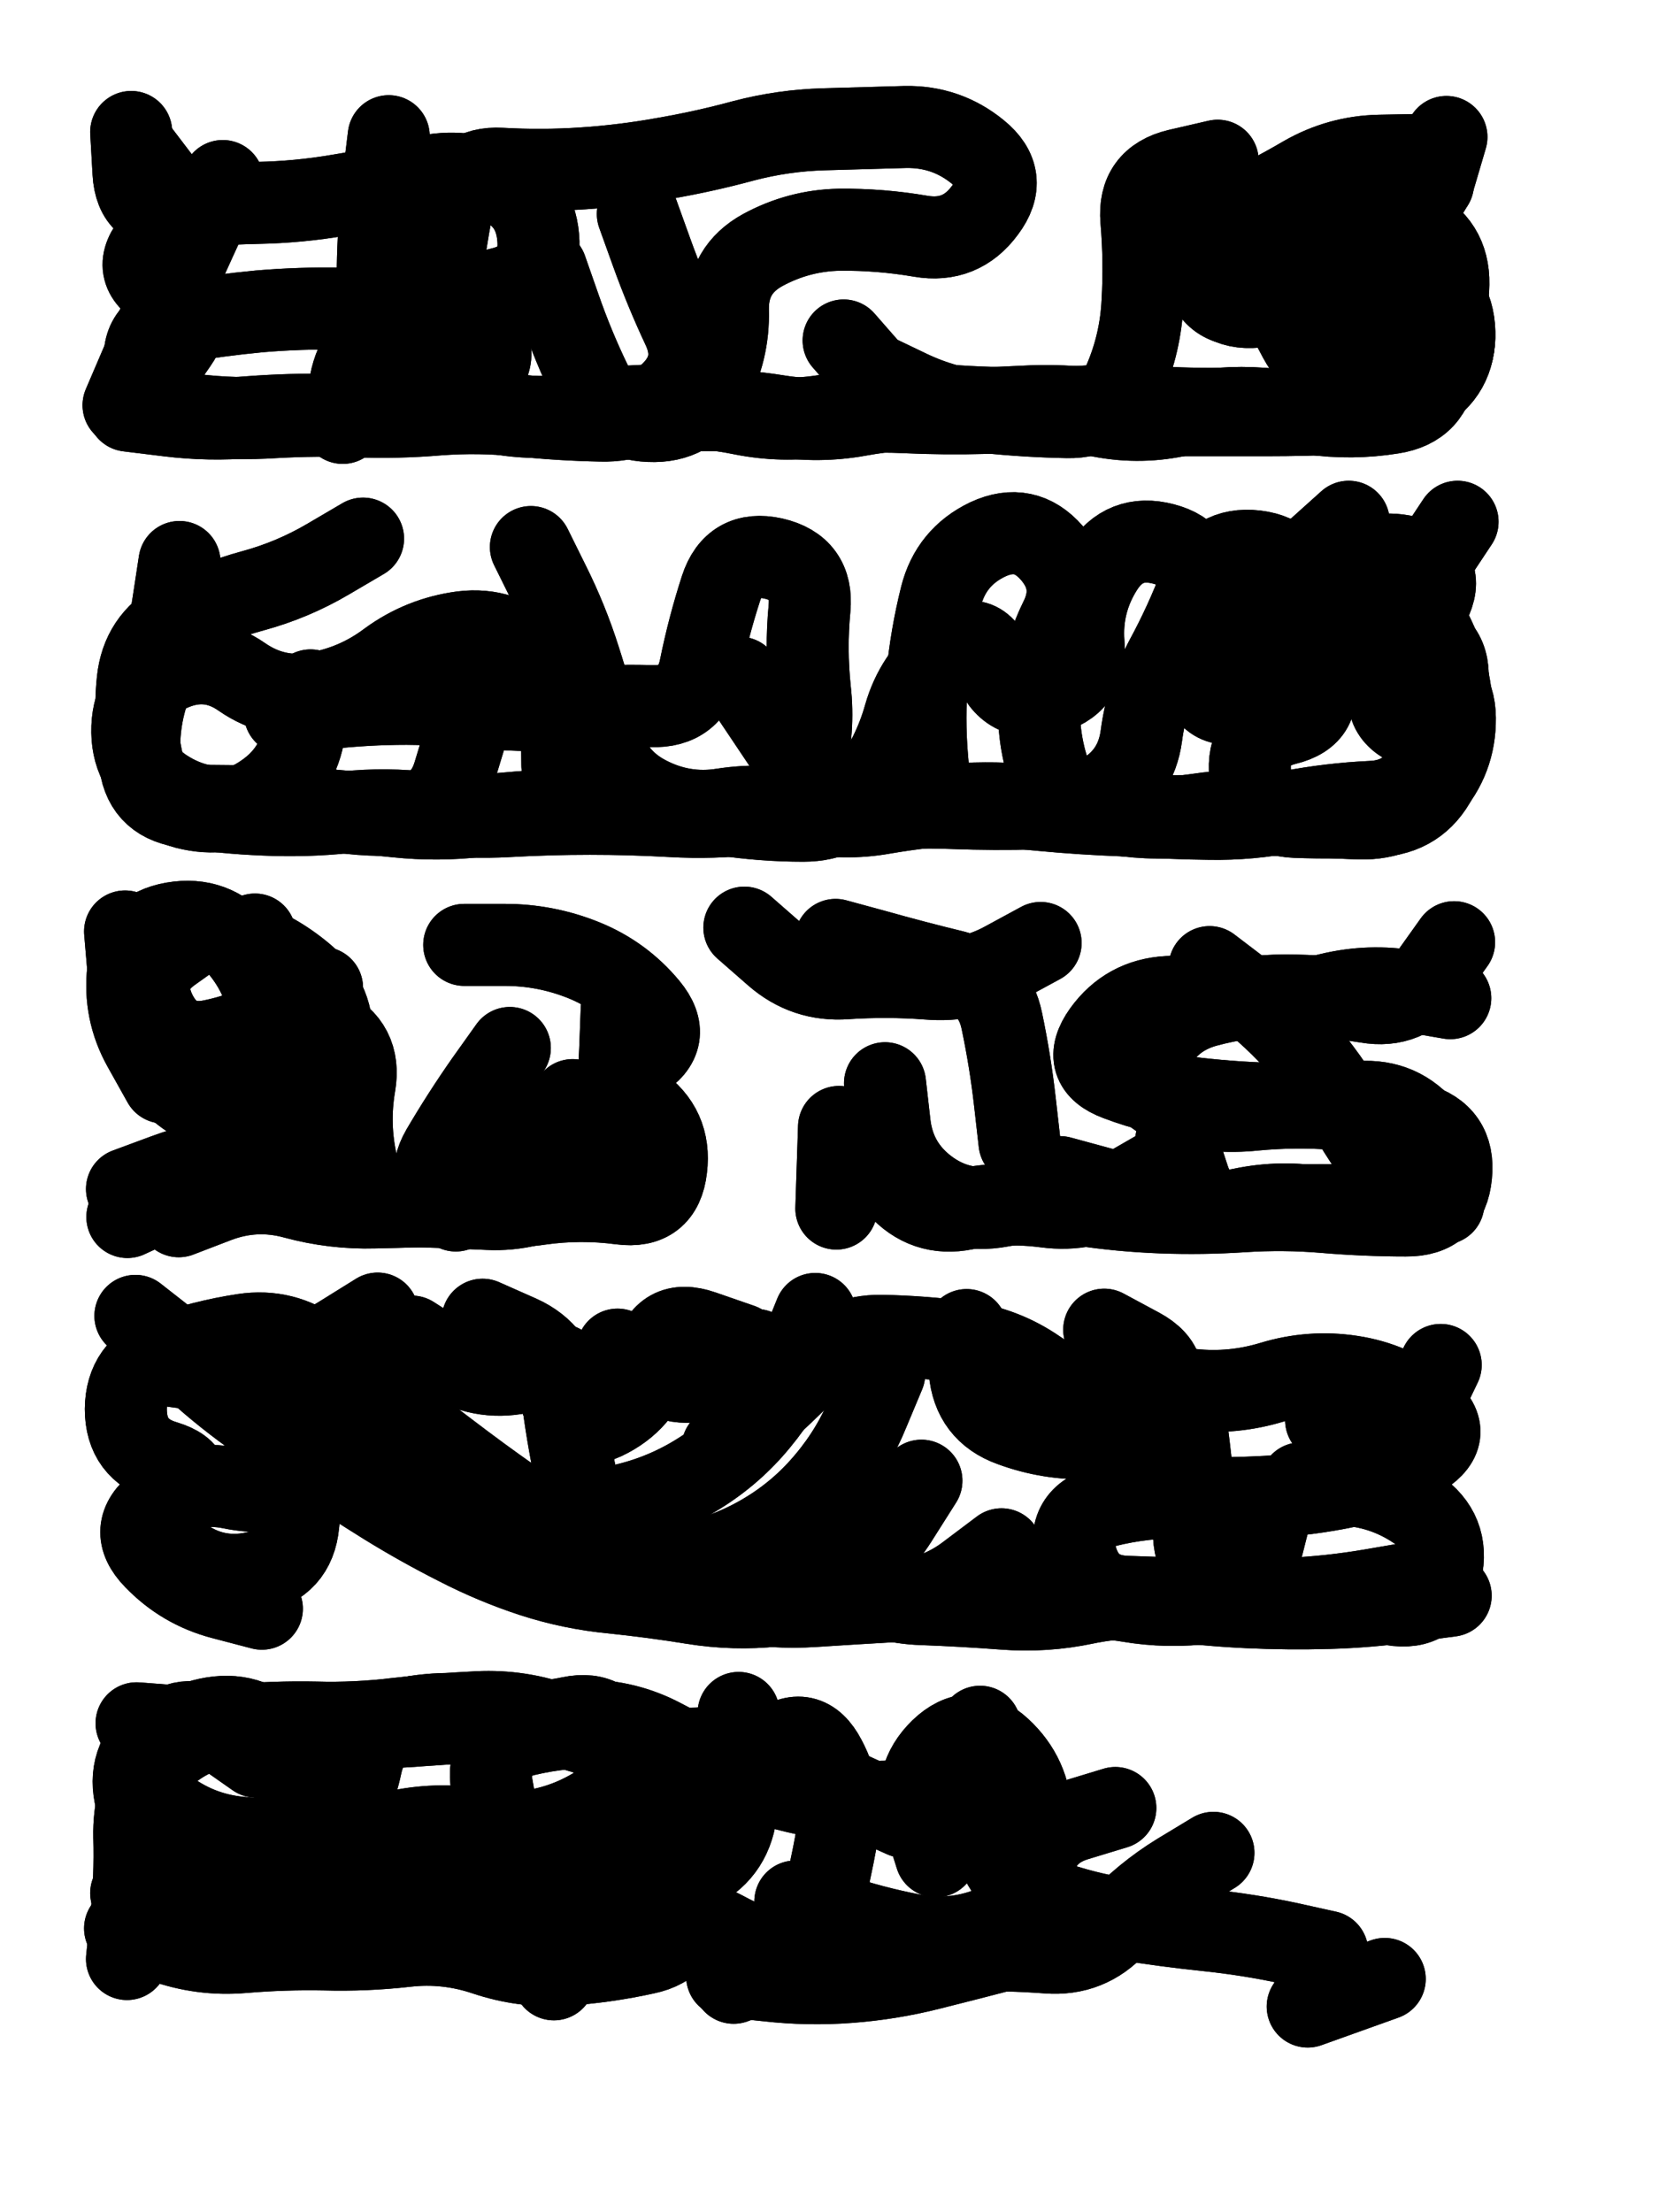 <svg xmlns="http://www.w3.org/2000/svg" viewBox="0 0 4329 5772"><title>Infinite Scribble #2838</title><defs><filter id="piece_2838_3_4_filter" x="-100" y="-100" width="4529" height="5972" filterUnits="userSpaceOnUse"><feTurbulence result="lineShape_distorted_turbulence" type="turbulence" baseFrequency="4672e-6" numOctaves="3"/><feGaussianBlur in="lineShape_distorted_turbulence" result="lineShape_distorted_turbulence_smoothed" stdDeviation="34240e-3"/><feDisplacementMap in="SourceGraphic" in2="lineShape_distorted_turbulence_smoothed" result="lineShape_distorted_results_shifted" scale="34240e-2" xChannelSelector="R" yChannelSelector="G"/><feOffset in="lineShape_distorted_results_shifted" result="lineShape_distorted" dx="-8560e-2" dy="-8560e-2"/><feGaussianBlur in="lineShape_distorted" result="lineShape_1" stdDeviation="10700e-3"/><feColorMatrix in="lineShape_1" result="lineShape" type="matrix" values="1 0 0 0 0  0 1 0 0 0  0 0 1 0 0  0 0 0 12840e-3 -6420e-3"/><feGaussianBlur in="lineShape" result="shrank_blurred" stdDeviation="12133e-3"/><feColorMatrix in="shrank_blurred" result="shrank" type="matrix" values="1 0 0 0 0 0 1 0 0 0 0 0 1 0 0 0 0 0 10489e-3 -6706e-3"/><feColorMatrix in="lineShape" result="border_filled" type="matrix" values="0.5 0 0 0 -0.15  0 0.5 0 0 -0.15  0 0 0.5 0 -0.15  0 0 0 1 0"/><feComposite in="border_filled" in2="shrank" result="border" operator="out"/><feColorMatrix in="lineShape" result="adjustedColor" type="matrix" values="0.95 0 0 0 -0.05  0 0.95 0 0 -0.05  0 0 0.95 0 -0.05  0 0 0 1 0"/><feMorphology in="lineShape" result="frost1_shrink" operator="erode" radius="21400e-3"/><feColorMatrix in="frost1_shrink" result="frost1" type="matrix" values="2 0 0 0 0.05  0 2 0 0 0.05  0 0 2 0 0.05  0 0 0 0.5 0"/><feMorphology in="lineShape" result="frost2_shrink" operator="erode" radius="64200e-3"/><feColorMatrix in="frost2_shrink" result="frost2" type="matrix" values="2 0 0 0 0.35  0 2 0 0 0.35  0 0 2 0 0.35  0 0 0 0.5 0"/><feMerge result="shapes_linestyle_colors"><feMergeNode in="frost1"/><feMergeNode in="frost2"/></feMerge><feTurbulence result="shapes_linestyle_linestyle_turbulence" type="turbulence" baseFrequency="140e-3" numOctaves="2"/><feDisplacementMap in="shapes_linestyle_colors" in2="shapes_linestyle_linestyle_turbulence" result="frost" scale="-142666e-3" xChannelSelector="R" yChannelSelector="G"/><feMerge result="shapes_linestyle"><feMergeNode in="adjustedColor"/><feMergeNode in="frost"/></feMerge><feComposite in="shapes_linestyle" in2="shrank" result="shapes_linestyle_cropped" operator="atop"/><feComposite in="border" in2="shapes_linestyle_cropped" result="shapes" operator="over"/><feTurbulence result="shapes_finished_turbulence" type="turbulence" baseFrequency="116822e-6" numOctaves="3"/><feGaussianBlur in="shapes_finished_turbulence" result="shapes_finished_turbulence_smoothed" stdDeviation="0"/><feDisplacementMap in="shapes" in2="shapes_finished_turbulence_smoothed" result="shapes_finished_results_shifted" scale="6420e-2" xChannelSelector="R" yChannelSelector="G"/><feOffset in="shapes_finished_results_shifted" result="shapes_finished" dx="-1605e-2" dy="-1605e-2"/></filter><filter id="piece_2838_3_4_shadow" x="-100" y="-100" width="4529" height="5972" filterUnits="userSpaceOnUse"><feColorMatrix in="SourceGraphic" result="result_blackened" type="matrix" values="0 0 0 0 0  0 0 0 0 0  0 0 0 0 0  0 0 0 0.8 0"/><feGaussianBlur in="result_blackened" result="result_blurred" stdDeviation="64200e-3"/><feComposite in="SourceGraphic" in2="result_blurred" result="result" operator="over"/></filter><filter id="piece_2838_3_4_overall" x="-100" y="-100" width="4529" height="5972" filterUnits="userSpaceOnUse"><feTurbulence result="background_texture_bumps" type="fractalNoise" baseFrequency="48e-3" numOctaves="3"/><feDiffuseLighting in="background_texture_bumps" result="background_texture" surfaceScale="1" diffuseConstant="2" lighting-color="#aaa"><feDistantLight azimuth="225" elevation="20"/></feDiffuseLighting><feColorMatrix in="background_texture" result="background_texturelightened" type="matrix" values="0.6 0 0 0 0.8  0 0.6 0 0 0.8  0 0 0.6 0 0.8  0 0 0 1 0"/><feColorMatrix in="SourceGraphic" result="background_darkened" type="matrix" values="2 0 0 0 -1  0 2 0 0 -1  0 0 2 0 -1  0 0 0 1 0"/><feMorphology in="background_darkened" result="background_glow_1_thicken" operator="dilate" radius="0"/><feColorMatrix in="background_glow_1_thicken" result="background_glow_1_thicken_colored" type="matrix" values="0 0 0 0 0  0 0 0 0 0  0 0 0 0 0  0 0 0 0.7 0"/><feGaussianBlur in="background_glow_1_thicken_colored" result="background_glow_1" stdDeviation="82800e-3"/><feMorphology in="background_darkened" result="background_glow_2_thicken" operator="dilate" radius="0"/><feColorMatrix in="background_glow_2_thicken" result="background_glow_2_thicken_colored" type="matrix" values="0 0 0 0 0  0 0 0 0 0  0 0 0 0 0  0 0 0 0 0"/><feGaussianBlur in="background_glow_2_thicken_colored" result="background_glow_2" stdDeviation="0"/><feComposite in="background_glow_1" in2="background_glow_2" result="background_glow" operator="out"/><feBlend in="background_glow" in2="background_texturelightened" result="background" mode="normal"/></filter><clipPath id="piece_2838_3_4_clip"><rect x="0" y="0" width="4329" height="5772"/></clipPath><g id="layer_4" filter="url(#piece_2838_3_4_filter)" stroke-width="214" stroke-linecap="round" fill="none"><path d="M 2303 990 Q 2303 990 2373 1070 Q 2444 1150 2550 1158 Q 2657 1167 2763 1167 Q 2870 1168 2975 1188 Q 3080 1208 3184 1184 Q 3288 1160 3394 1168 Q 3501 1177 3607 1178 Q 3714 1179 3807 1127 Q 3900 1075 3896 968 Q 3893 862 3787 844 Q 3682 827 3578 853 Q 3475 879 3369 895 Q 3264 911 3242 806 Q 3220 702 3319 663 Q 3419 625 3523 603 Q 3628 581 3734 581 L 3841 581 M 1766 660 Q 1766 660 1802 760 Q 1838 860 1883 956 Q 1929 1053 1853 1127 Q 1777 1202 1670 1199 Q 1564 1197 1458 1186 Q 1352 1175 1245 1183 Q 1139 1192 1032 1188 Q 926 1184 819 1190 Q 713 1197 607 1184 Q 501 1171 482 1066 Q 463 961 568 942 Q 673 924 779 914 Q 886 905 992 907 Q 1099 909 1204 894 Q 1310 880 1413 853 Q 1516 827 1506 721 Q 1497 615 1397 577 Q 1298 539 1195 566 Q 1092 594 986 611 Q 881 629 774 631 Q 668 633 562 646 Q 456 659 450 552 L 444 446" stroke="hsl(22,100%,65%)"/><path d="M 3775 1639 Q 3775 1639 3827 1732 Q 3879 1825 3889 1931 Q 3900 2037 3851 2131 Q 3802 2226 3695 2231 Q 3589 2237 3482 2233 Q 3376 2229 3364 2123 Q 3353 2017 3456 1991 Q 3560 1966 3523 1866 Q 3487 1766 3485 1659 Q 3484 1553 3378 1540 Q 3272 1528 3233 1627 Q 3195 1727 3144 1821 Q 3094 1915 3080 2021 Q 3066 2127 2972 2178 Q 2879 2229 2843 2128 Q 2807 2028 2814 1921 Q 2821 1815 2868 1719 Q 2916 1624 2846 1544 Q 2776 1464 2679 1509 Q 2583 1555 2557 1658 Q 2531 1762 2521 1868 Q 2512 1975 2521 2081 L 2530 2188 M 570 1568 Q 570 1568 554 1673 Q 539 1779 499 1877 Q 459 1976 466 2082 Q 474 2189 579 2206 Q 685 2223 791 2227 Q 898 2232 1004 2221 Q 1110 2210 1216 2223 Q 1322 2237 1428 2231 Q 1535 2225 1641 2225 Q 1748 2225 1854 2231 Q 1961 2237 2067 2225 Q 2173 2213 2200 2110 Q 2227 2007 2215 1901 Q 2204 1795 2214 1689 Q 2224 1583 2120 1559 Q 2016 1536 1983 1637 Q 1950 1739 1929 1843 Q 1908 1948 1801 1944 Q 1695 1941 1588 1950 Q 1482 1959 1376 1949 Q 1270 1939 1163 1938 Q 1057 1938 951 1950 L 845 1963" stroke="hsl(11,100%,60%)"/><path d="M 728 3033 Q 728 3033 632 2985 Q 537 2938 492 2841 Q 447 2745 437 2638 L 428 2532 M 1724 2734 Q 1724 2734 1720 2840 Q 1716 2947 1692 3051 Q 1668 3155 1575 3208 Q 1483 3261 1376 3256 Q 1270 3251 1163 3248 Q 1057 3245 1033 3141 Q 1009 3037 1027 2932 Q 1045 2827 949 2781 Q 853 2735 810 2637 L 767 2540 M 2411 2928 Q 2411 2928 2423 3034 Q 2435 3140 2520 3204 Q 2605 3268 2710 3249 Q 2815 3230 2920 3245 Q 3026 3261 3132 3265 Q 3239 3269 3345 3262 Q 3452 3255 3558 3264 Q 3665 3273 3771 3273 Q 3878 3274 3888 3168 Q 3899 3062 3796 3033 Q 3694 3004 3587 2995 Q 3481 2987 3375 2997 Q 3269 3008 3166 2980 Q 3063 2953 3103 2854 Q 3144 2756 3247 2727 Q 3350 2699 3456 2699 Q 3563 2699 3668 2716 Q 3773 2734 3834 2647 L 3896 2560" stroke="hsl(357,100%,56%)"/><path d="M 1087 3529 Q 1087 3529 997 3585 Q 907 3642 802 3663 Q 698 3685 592 3671 L 486 3657 M 2409 3686 Q 2409 3686 2368 3784 Q 2328 3883 2260 3964 Q 2192 4046 2101 4101 Q 2010 4156 1906 4179 Q 1802 4203 1695 4196 Q 1589 4190 1486 4160 Q 1384 4130 1288 4083 Q 1192 4037 1100 3983 Q 1008 3929 908 3967 Q 809 4006 704 3984 Q 600 3963 515 4027 Q 431 4092 505 4168 Q 579 4245 682 4272 L 785 4299 M 1533 3645 Q 1533 3645 1564 3747 Q 1596 3849 1690 3798 Q 1784 3748 1808 3644 Q 1833 3540 1934 3575 L 2035 3610 M 3414 4062 Q 3414 4062 3388 4165 Q 3362 4269 3256 4283 Q 3150 4297 3045 4279 Q 2940 4262 2834 4279 Q 2729 4296 2623 4284 L 2517 4272" stroke="hsl(317,100%,54%)"/><path d="M 2460 4842 Q 2460 4842 2362 4798 Q 2265 4755 2172 4702 Q 2080 4649 1974 4660 Q 1868 4671 1762 4654 Q 1657 4637 1557 4600 Q 1457 4564 1350 4569 Q 1244 4574 1138 4586 Q 1032 4599 925 4596 Q 819 4594 712 4603 Q 606 4612 527 4684 Q 449 4756 533 4820 Q 618 4885 724 4896 Q 830 4907 936 4903 Q 1043 4899 1147 4878 Q 1252 4857 1357 4876 Q 1462 4895 1562 4930 Q 1663 4965 1769 4964 Q 1876 4963 1883 5069 Q 1891 5176 1786 5198 Q 1682 5221 1575 5228 Q 1469 5235 1368 5201 Q 1267 5167 1161 5179 Q 1055 5191 948 5188 Q 842 5186 735 5195 Q 629 5204 528 5168 L 428 5133 M 3012 4819 Q 3012 4819 2910 4850 Q 2808 4881 2797 4987 Q 2787 5093 2687 5131 Q 2588 5170 2483 5150 Q 2379 5130 2278 5096 L 2177 5063" stroke="hsl(291,100%,53%)"/></g><g id="layer_3" filter="url(#piece_2838_3_4_filter)" stroke-width="214" stroke-linecap="round" fill="none"><path d="M 3442 891 Q 3442 891 3492 985 Q 3543 1079 3647 1100 Q 3752 1121 3815 1035 Q 3879 950 3881 843 Q 3883 737 3786 691 Q 3690 646 3768 574 L 3847 502 M 2377 1075 Q 2377 1075 2473 1121 Q 2569 1167 2675 1177 Q 2781 1188 2887 1190 Q 2994 1192 3036 1094 Q 3078 996 3083 889 Q 3089 783 3080 676 Q 3071 570 3175 545 L 3279 521 M 1527 804 Q 1527 804 1562 904 Q 1597 1005 1643 1100 Q 1690 1196 1796 1200 Q 1903 1205 1953 1111 Q 2004 1018 2001 911 Q 1999 805 2092 754 Q 2186 703 2292 701 Q 2399 700 2504 718 Q 2609 736 2672 650 Q 2736 565 2653 498 Q 2571 431 2464 433 Q 2358 436 2251 439 Q 2145 442 2042 469 Q 1939 497 1834 515 Q 1729 534 1622 541 Q 1516 548 1409 542 Q 1303 536 1282 640 Q 1262 745 1249 851 Q 1237 957 1261 1061 Q 1286 1165 1180 1175 Q 1074 1186 967 1184 Q 861 1182 754 1190 Q 648 1199 542 1186 L 436 1173" stroke="hsl(38,100%,68%)"/><path d="M 2712 2205 Q 2712 2205 2818 2215 Q 2924 2225 3030 2229 Q 3137 2233 3243 2230 Q 3350 2228 3456 2228 Q 3563 2229 3669 2220 Q 3776 2212 3836 2124 Q 3897 2037 3796 2001 Q 3696 1966 3739 1869 Q 3783 1772 3831 1677 Q 3879 1582 3775 1555 Q 3672 1529 3599 1607 Q 3527 1685 3491 1785 Q 3455 1886 3356 1926 Q 3258 1967 3233 1863 Q 3209 1759 3225 1653 Q 3241 1548 3138 1521 Q 3035 1494 2978 1584 Q 2921 1674 2929 1780 Q 2938 1887 2834 1912 Q 2730 1937 2694 1836 Q 2658 1736 2574 1802 Q 2491 1868 2462 1970 Q 2433 2073 2369 2158 Q 2305 2243 2198 2243 Q 2092 2243 1986 2227 Q 1881 2212 1774 2210 Q 1668 2209 1561 2214 Q 1455 2220 1349 2231 Q 1243 2243 1137 2232 Q 1031 2221 924 2213 Q 818 2206 711 2205 L 605 2204" stroke="hsl(26,100%,65%)"/><path d="M 2868 3173 Q 2868 3173 2971 3201 Q 3074 3229 3179 3248 Q 3284 3268 3390 3255 Q 3496 3243 3602 3247 Q 3709 3251 3799 3194 Q 3889 3137 3823 3053 Q 3757 2970 3650 2977 Q 3544 2985 3437 2982 Q 3331 2980 3225 2968 Q 3119 2957 3019 2919 Q 2919 2882 2981 2795 Q 3043 2709 3149 2703 Q 3256 2698 3362 2709 Q 3468 2720 3572 2695 Q 3676 2670 3781 2688 L 3886 2706 M 942 2679 Q 942 2679 852 2736 Q 763 2794 658 2816 Q 554 2839 507 2743 Q 461 2647 547 2585 L 634 2523 M 1600 3171 Q 1600 3171 1499 3206 Q 1399 3241 1292 3245 Q 1186 3250 1079 3252 Q 973 3255 870 3227 Q 767 3199 667 3237 L 568 3275" stroke="hsl(15,100%,60%)"/><path d="M 2506 3965 Q 2506 3965 2449 4055 Q 2393 4146 2311 4213 Q 2229 4281 2123 4291 Q 2017 4302 1911 4285 Q 1806 4268 1700 4257 Q 1594 4247 1492 4214 Q 1391 4181 1296 4132 Q 1201 4084 1110 4028 Q 1020 3972 931 3913 Q 843 3854 757 3791 Q 671 3729 593 3656 L 515 3584 M 1564 3663 Q 1564 3663 1459 3683 Q 1355 3704 1265 3646 L 1176 3589 M 3785 4232 Q 3785 4232 3680 4250 Q 3575 4268 3468 4273 Q 3362 4279 3255 4275 Q 3149 4272 3042 4268 Q 2936 4265 2909 4162 Q 2882 4059 2985 4032 Q 3088 4006 3194 4009 Q 3301 4013 3407 4007 Q 3514 4002 3618 3980 Q 3723 3958 3812 3899 Q 3901 3841 3817 3775 Q 3734 3709 3628 3693 Q 3523 3677 3421 3708 Q 3319 3739 3213 3728 Q 3107 3717 3001 3727 Q 2895 3738 2807 3677 Q 2720 3617 2614 3603 Q 2508 3589 2401 3587 Q 2295 3586 2220 3662 Q 2146 3738 2066 3808 L 1987 3879" stroke="hsl(3,100%,55%)"/><path d="M 770 4685 Q 770 4685 683 4624 Q 596 4563 513 4629 Q 430 4696 457 4799 Q 484 4902 583 4941 Q 682 4980 788 4981 Q 895 4982 958 4897 Q 1022 4812 1044 4707 Q 1066 4603 1171 4583 Q 1276 4564 1380 4584 Q 1485 4605 1589 4583 Q 1694 4561 1717 4665 Q 1741 4769 1649 4822 Q 1557 4876 1450 4883 Q 1344 4890 1285 4978 Q 1226 5067 1321 5114 Q 1417 5162 1523 5148 Q 1629 5135 1721 5081 Q 1813 5028 1910 4983 Q 2007 4939 2022 4833 Q 2038 4728 2122 4662 Q 2206 4597 2255 4691 Q 2305 4785 2286 4890 Q 2267 4995 2241 5098 Q 2216 5202 2116 5238 L 2016 5275 M 3565 5194 Q 3565 5194 3461 5171 Q 3357 5149 3251 5138 Q 3145 5127 3039 5110 Q 2934 5094 2833 5058 Q 2733 5023 2700 4921 Q 2667 4820 2663 4713 L 2659 4607" stroke="hsl(330,100%,52%)"/></g><g id="layer_2" filter="url(#piece_2838_3_4_filter)" stroke-width="214" stroke-linecap="round" fill="none"><path d="M 1814 1175 Q 1814 1175 1920 1172 Q 2027 1170 2132 1187 Q 2238 1204 2343 1185 Q 2448 1166 2554 1167 Q 2661 1169 2767 1163 Q 2874 1157 2979 1171 Q 3085 1185 3191 1185 Q 3298 1185 3404 1185 Q 3511 1185 3617 1180 Q 3724 1176 3814 1119 Q 3905 1063 3896 956 Q 3887 850 3783 826 Q 3679 803 3582 848 Q 3486 893 3380 902 Q 3274 912 3246 809 Q 3218 706 3315 661 Q 3412 617 3504 563 Q 3596 510 3702 508 L 3809 506 M 683 574 Q 683 574 638 670 Q 593 767 550 865 Q 508 963 466 1061 L 424 1159 M 1286 1171 Q 1286 1171 1353 1088 Q 1421 1006 1326 958 Q 1231 910 1133 953 Q 1036 996 1016 1100 L 996 1205" stroke="hsl(54,100%,70%)"/><path d="M 2032 1870 Q 2032 1870 2091 1958 Q 2150 2047 2210 2134 Q 2271 2222 2377 2214 Q 2484 2206 2590 2210 Q 2697 2214 2803 2211 Q 2910 2209 3015 2226 Q 3121 2243 3226 2227 Q 3332 2211 3438 2222 Q 3544 2234 3650 2237 Q 3757 2240 3828 2161 Q 3899 2082 3898 1975 Q 3897 1869 3792 1849 Q 3687 1829 3737 1735 Q 3788 1641 3846 1552 L 3905 1463 M 1317 2019 Q 1317 2019 1286 2121 Q 1255 2223 1148 2227 Q 1042 2232 937 2211 Q 833 2190 727 2205 Q 622 2221 532 2163 Q 443 2106 447 1999 Q 451 1893 548 1850 Q 646 1807 733 1868 Q 821 1929 926 1910 Q 1031 1892 1116 1828 Q 1202 1765 1308 1751 Q 1414 1738 1491 1811 Q 1568 1885 1568 1991 L 1569 2098" stroke="hsl(42,100%,67%)"/><path d="M 2291 3042 L 2284 3255 M 528 2926 Q 528 2926 476 2833 Q 424 2740 436 2634 Q 449 2528 554 2510 Q 659 2492 727 2573 Q 796 2655 808 2761 Q 821 2867 816 2973 Q 812 3080 720 3134 Q 628 3188 531 3232 L 434 3277 M 3171 3077 Q 3171 3077 3204 3178 Q 3238 3279 3342 3256 Q 3447 3234 3552 3253 Q 3657 3273 3762 3257 L 3868 3242 M 2282 2554 Q 2282 2554 2385 2582 Q 2488 2611 2591 2636 Q 2695 2662 2716 2766 Q 2738 2871 2750 2977 L 2762 3083 M 1432 2836 Q 1432 2836 1370 2923 Q 1309 3010 1255 3102 Q 1202 3194 1303 3226 Q 1405 3259 1510 3243 Q 1616 3228 1722 3242 Q 1828 3256 1840 3150 Q 1853 3044 1765 2983 Q 1678 2922 1769 2866 Q 1860 2811 1792 2729 Q 1724 2647 1625 2607 Q 1526 2567 1419 2567 L 1313 2567" stroke="hsl(30,100%,65%)"/><path d="M 1168 3994 Q 1168 3994 1072 3946 Q 977 3899 885 3845 Q 794 3791 708 3728 Q 622 3666 538 3600 L 455 3535 M 2229 3530 Q 2229 3530 2189 3629 Q 2149 3728 2081 3810 Q 2014 3892 1923 3948 Q 1833 4004 1729 4028 Q 1625 4053 1603 3948 Q 1581 3844 1568 3738 Q 1555 3632 1458 3588 L 1361 3545 M 3887 4265 Q 3887 4265 3781 4279 Q 3676 4294 3569 4297 Q 3463 4300 3356 4295 Q 3250 4290 3144 4276 Q 3038 4263 2933 4285 Q 2829 4307 2722 4299 Q 2616 4291 2509 4287 Q 2403 4284 2311 4230 L 2219 4177 M 3562 3807 Q 3562 3807 3666 3831 Q 3770 3856 3815 3759 L 3861 3663 M 2624 3572 Q 2624 3572 2632 3678 Q 2641 3785 2741 3821 Q 2841 3858 2947 3854 Q 3054 3851 3112 3761 Q 3170 3672 3076 3621 L 2983 3571" stroke="hsl(19,100%,59%)"/><path d="M 2546 4794 Q 2546 4794 2439 4801 Q 2333 4808 2228 4788 Q 2123 4768 2023 4729 Q 1924 4691 1830 4641 Q 1736 4591 1629 4591 Q 1523 4591 1416 4593 Q 1310 4595 1203 4603 Q 1097 4612 990 4606 Q 884 4601 777 4607 Q 671 4614 564 4606 L 458 4598 M 3268 4936 Q 3268 4936 3177 4991 Q 3086 5047 3014 5125 Q 2942 5204 2835 5196 Q 2729 5188 2622 5191 Q 2516 5194 2410 5204 Q 2304 5214 2197 5205 Q 2091 5197 1997 5146 Q 1904 5096 1797 5090 Q 1691 5085 1594 5039 Q 1498 4993 1395 5021 Q 1293 5050 1187 5035 Q 1082 5021 975 5022 Q 869 5024 763 5037 Q 657 5050 550 5045 L 444 5041 M 3715 5265 L 3514 5337" stroke="hsl(7,100%,54%)"/></g><g id="layer_1" filter="url(#piece_2838_3_4_filter)" stroke-width="214" stroke-linecap="round" fill="none"><path d="M 1116 457 Q 1116 457 1103 563 Q 1091 669 1088 775 Q 1085 882 1092 988 Q 1099 1095 1200 1129 Q 1301 1163 1406 1181 Q 1511 1199 1616 1179 Q 1721 1159 1827 1160 Q 1934 1161 2038 1182 Q 2143 1203 2248 1187 Q 2354 1172 2460 1177 Q 2567 1182 2673 1179 Q 2780 1177 2886 1166 Q 2992 1156 3098 1163 Q 3205 1170 3311 1168 Q 3418 1166 3523 1181 Q 3629 1196 3734 1179 Q 3840 1163 3849 1056 Q 3858 950 3753 932 Q 3648 915 3541 915 Q 3435 915 3418 809 Q 3402 704 3503 670 Q 3604 637 3710 650 Q 3816 664 3846 561 L 3876 459 M 501 1085 Q 501 1085 562 997 Q 623 910 529 859 Q 436 808 507 729 Q 579 650 514 565 L 450 481" stroke="hsl(84,100%,76%)"/><path d="M 1487 1529 Q 1487 1529 1534 1624 Q 1582 1720 1614 1821 Q 1647 1923 1671 2027 Q 1695 2131 1789 2180 Q 1884 2230 1989 2213 Q 2095 2197 2199 2219 Q 2303 2242 2408 2223 Q 2513 2205 2619 2199 Q 2726 2194 2832 2207 Q 2938 2221 3044 2229 Q 3151 2237 3257 2238 Q 3364 2240 3468 2219 Q 3573 2199 3679 2194 Q 3786 2190 3826 2091 Q 3866 1993 3878 1887 Q 3891 1781 3787 1754 Q 3684 1728 3630 1820 Q 3577 1912 3470 1917 Q 3364 1922 3325 1822 Q 3286 1723 3374 1664 Q 3463 1605 3542 1534 L 3621 1463 M 912 1903 Q 912 1903 896 2008 Q 880 2114 792 2174 Q 705 2235 600 2213 Q 496 2192 473 2088 Q 450 1984 461 1878 Q 472 1772 565 1721 Q 659 1671 762 1643 Q 865 1615 957 1561 L 1049 1507" stroke="hsl(59,100%,70%)"/><path d="M 3258 2625 Q 3258 2625 3342 2689 Q 3427 2754 3497 2834 Q 3567 2914 3620 3006 Q 3674 3098 3739 3182 L 3804 3266 M 2375 3118 Q 2375 3118 2445 3197 Q 2516 3277 2620 3256 Q 2725 3236 2831 3250 Q 2937 3264 3029 3210 L 3121 3157 M 692 2829 Q 692 2829 586 2844 Q 481 2860 462 2755 Q 444 2650 527 2583 Q 610 2517 712 2548 Q 814 2579 895 2648 Q 976 2717 967 2823 Q 959 2930 902 3019 Q 845 3109 739 3119 Q 633 3130 533 3167 L 433 3204 M 1596 2972 Q 1596 2972 1531 3056 Q 1467 3141 1379 3200 L 1291 3260 M 2044 2522 Q 2044 2522 2124 2592 Q 2204 2662 2310 2654 Q 2417 2647 2523 2655 Q 2630 2664 2723 2613 L 2817 2562" stroke="hsl(47,100%,66%)"/><path d="M 2715 4144 Q 2715 4144 2630 4208 Q 2546 4273 2439 4279 Q 2333 4285 2226 4292 Q 2120 4299 2015 4279 Q 1910 4260 1811 4220 Q 1712 4181 1619 4128 Q 1527 4076 1439 4015 Q 1352 3954 1267 3889 Q 1183 3825 1098 3761 Q 1013 3697 928 3632 Q 843 3568 737 3584 Q 632 3600 531 3636 Q 431 3672 430 3778 Q 430 3885 532 3915 Q 634 3946 561 4024 Q 489 4102 575 4164 Q 661 4227 765 4205 Q 870 4184 880 4078 L 891 3972 M 2075 3624 Q 2075 3624 1984 3679 Q 1894 3735 1803 3679 L 1713 3623 M 3192 3777 Q 3192 3777 3205 3883 Q 3218 3989 3217 4095 Q 3216 4202 3316 4238 Q 3416 4274 3522 4272 Q 3629 4271 3734 4288 Q 3839 4306 3862 4202 Q 3885 4098 3797 4038 Q 3709 3979 3602 3975 L 3496 3972" stroke="hsl(35,100%,63%)"/><path d="M 731 5122 Q 731 5122 780 5027 Q 830 4933 864 4832 Q 898 4731 830 4649 Q 763 4567 657 4584 Q 552 4601 501 4694 Q 450 4788 452 4894 Q 455 5001 444 5107 L 433 5213 M 1547 5266 Q 1547 5266 1513 5165 Q 1480 5064 1441 4965 Q 1402 4866 1385 4760 Q 1368 4655 1471 4629 Q 1575 4604 1681 4609 Q 1788 4614 1798 4720 Q 1808 4826 1912 4805 Q 2017 4784 2023 4677 L 2029 4571 M 2544 4945 Q 2544 4945 2512 4843 Q 2481 4741 2557 4667 Q 2634 4593 2712 4665 Q 2790 4737 2792 4843 Q 2794 4950 2815 5054 Q 2837 5159 2734 5186 Q 2631 5213 2527 5239 Q 2424 5265 2317 5273 Q 2211 5281 2105 5269 L 1999 5258" stroke="hsl(24,100%,58%)"/></g></defs><g filter="url(#piece_2838_3_4_overall)" clip-path="url(#piece_2838_3_4_clip)"><use href="#layer_4"/><use href="#layer_3"/><use href="#layer_2"/><use href="#layer_1"/></g><g clip-path="url(#piece_2838_3_4_clip)"><use href="#layer_4" filter="url(#piece_2838_3_4_shadow)"/><use href="#layer_3" filter="url(#piece_2838_3_4_shadow)"/><use href="#layer_2" filter="url(#piece_2838_3_4_shadow)"/><use href="#layer_1" filter="url(#piece_2838_3_4_shadow)"/></g></svg>